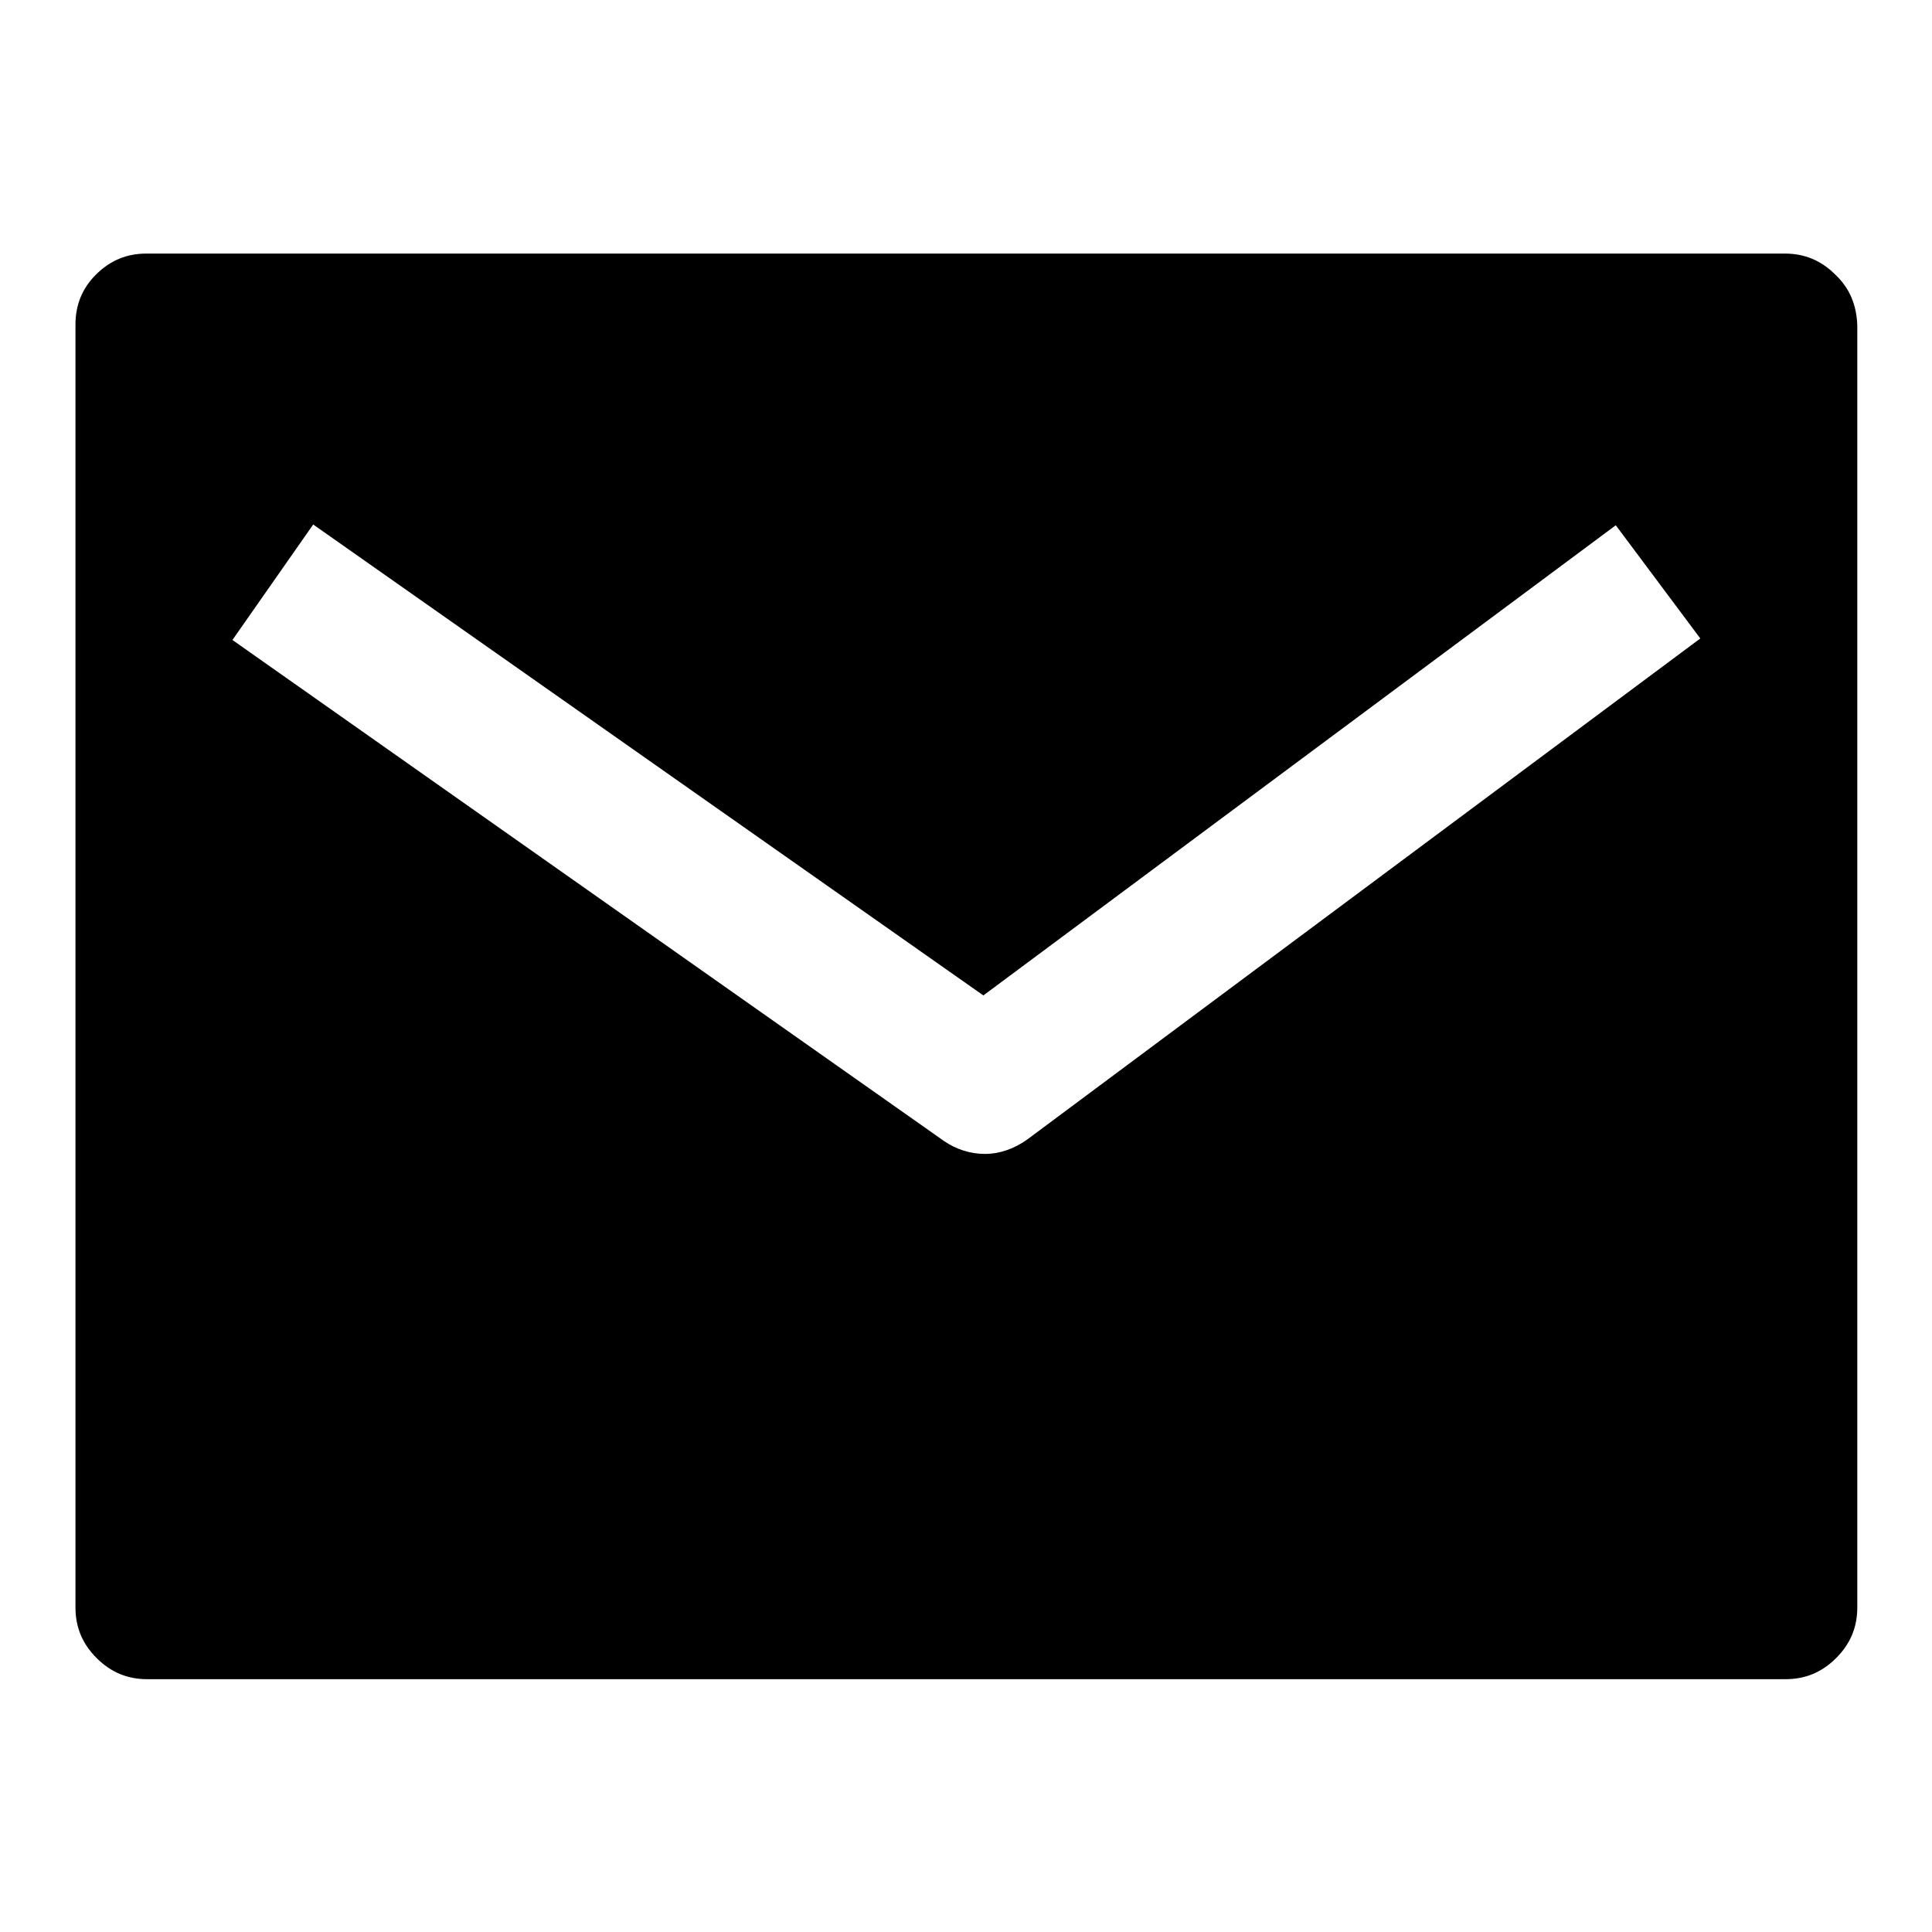<?xml version="1.0" encoding="utf-8"?>
<!-- Svg Vector Icons : http://www.onlinewebfonts.com/icon -->
<!DOCTYPE svg PUBLIC "-//W3C//DTD SVG 1.1//EN" "http://www.w3.org/Graphics/SVG/1.1/DTD/svg11.dtd">
<svg version="1.1" xmlns="http://www.w3.org/2000/svg" xmlns:xlink="http://www.w3.org/1999/xlink" x="0px" y="0px" viewBox="0 0 256 256" enable-background="new 0 0 256 256" xml:space="preserve">
<g><g><path fill="#000000" d="M243.2,36.4c-1.9-1.9-4.1-2.8-6.7-2.8H19.4c-2.6,0-4.8,0.9-6.7,2.8C10.9,38.2,10,40.4,10,43V213c0,2.6,0.9,4.8,2.8,6.7c1.9,1.9,4.1,2.8,6.7,2.8h217.1c2.6,0,4.8-0.9,6.7-2.8c1.9-1.9,2.8-4.1,2.8-6.7V43.1C246,40.4,245.1,38.2,243.2,36.4z M136.1,151c-1.7,1.2-3.6,1.9-5.6,1.9c-1.9,0-3.8-0.6-5.4-1.7L30.8,84.8l10.7-15.3l88.8,62.4l83.8-62.3l11.2,15L136.1,151z"/></g></g>
</svg>